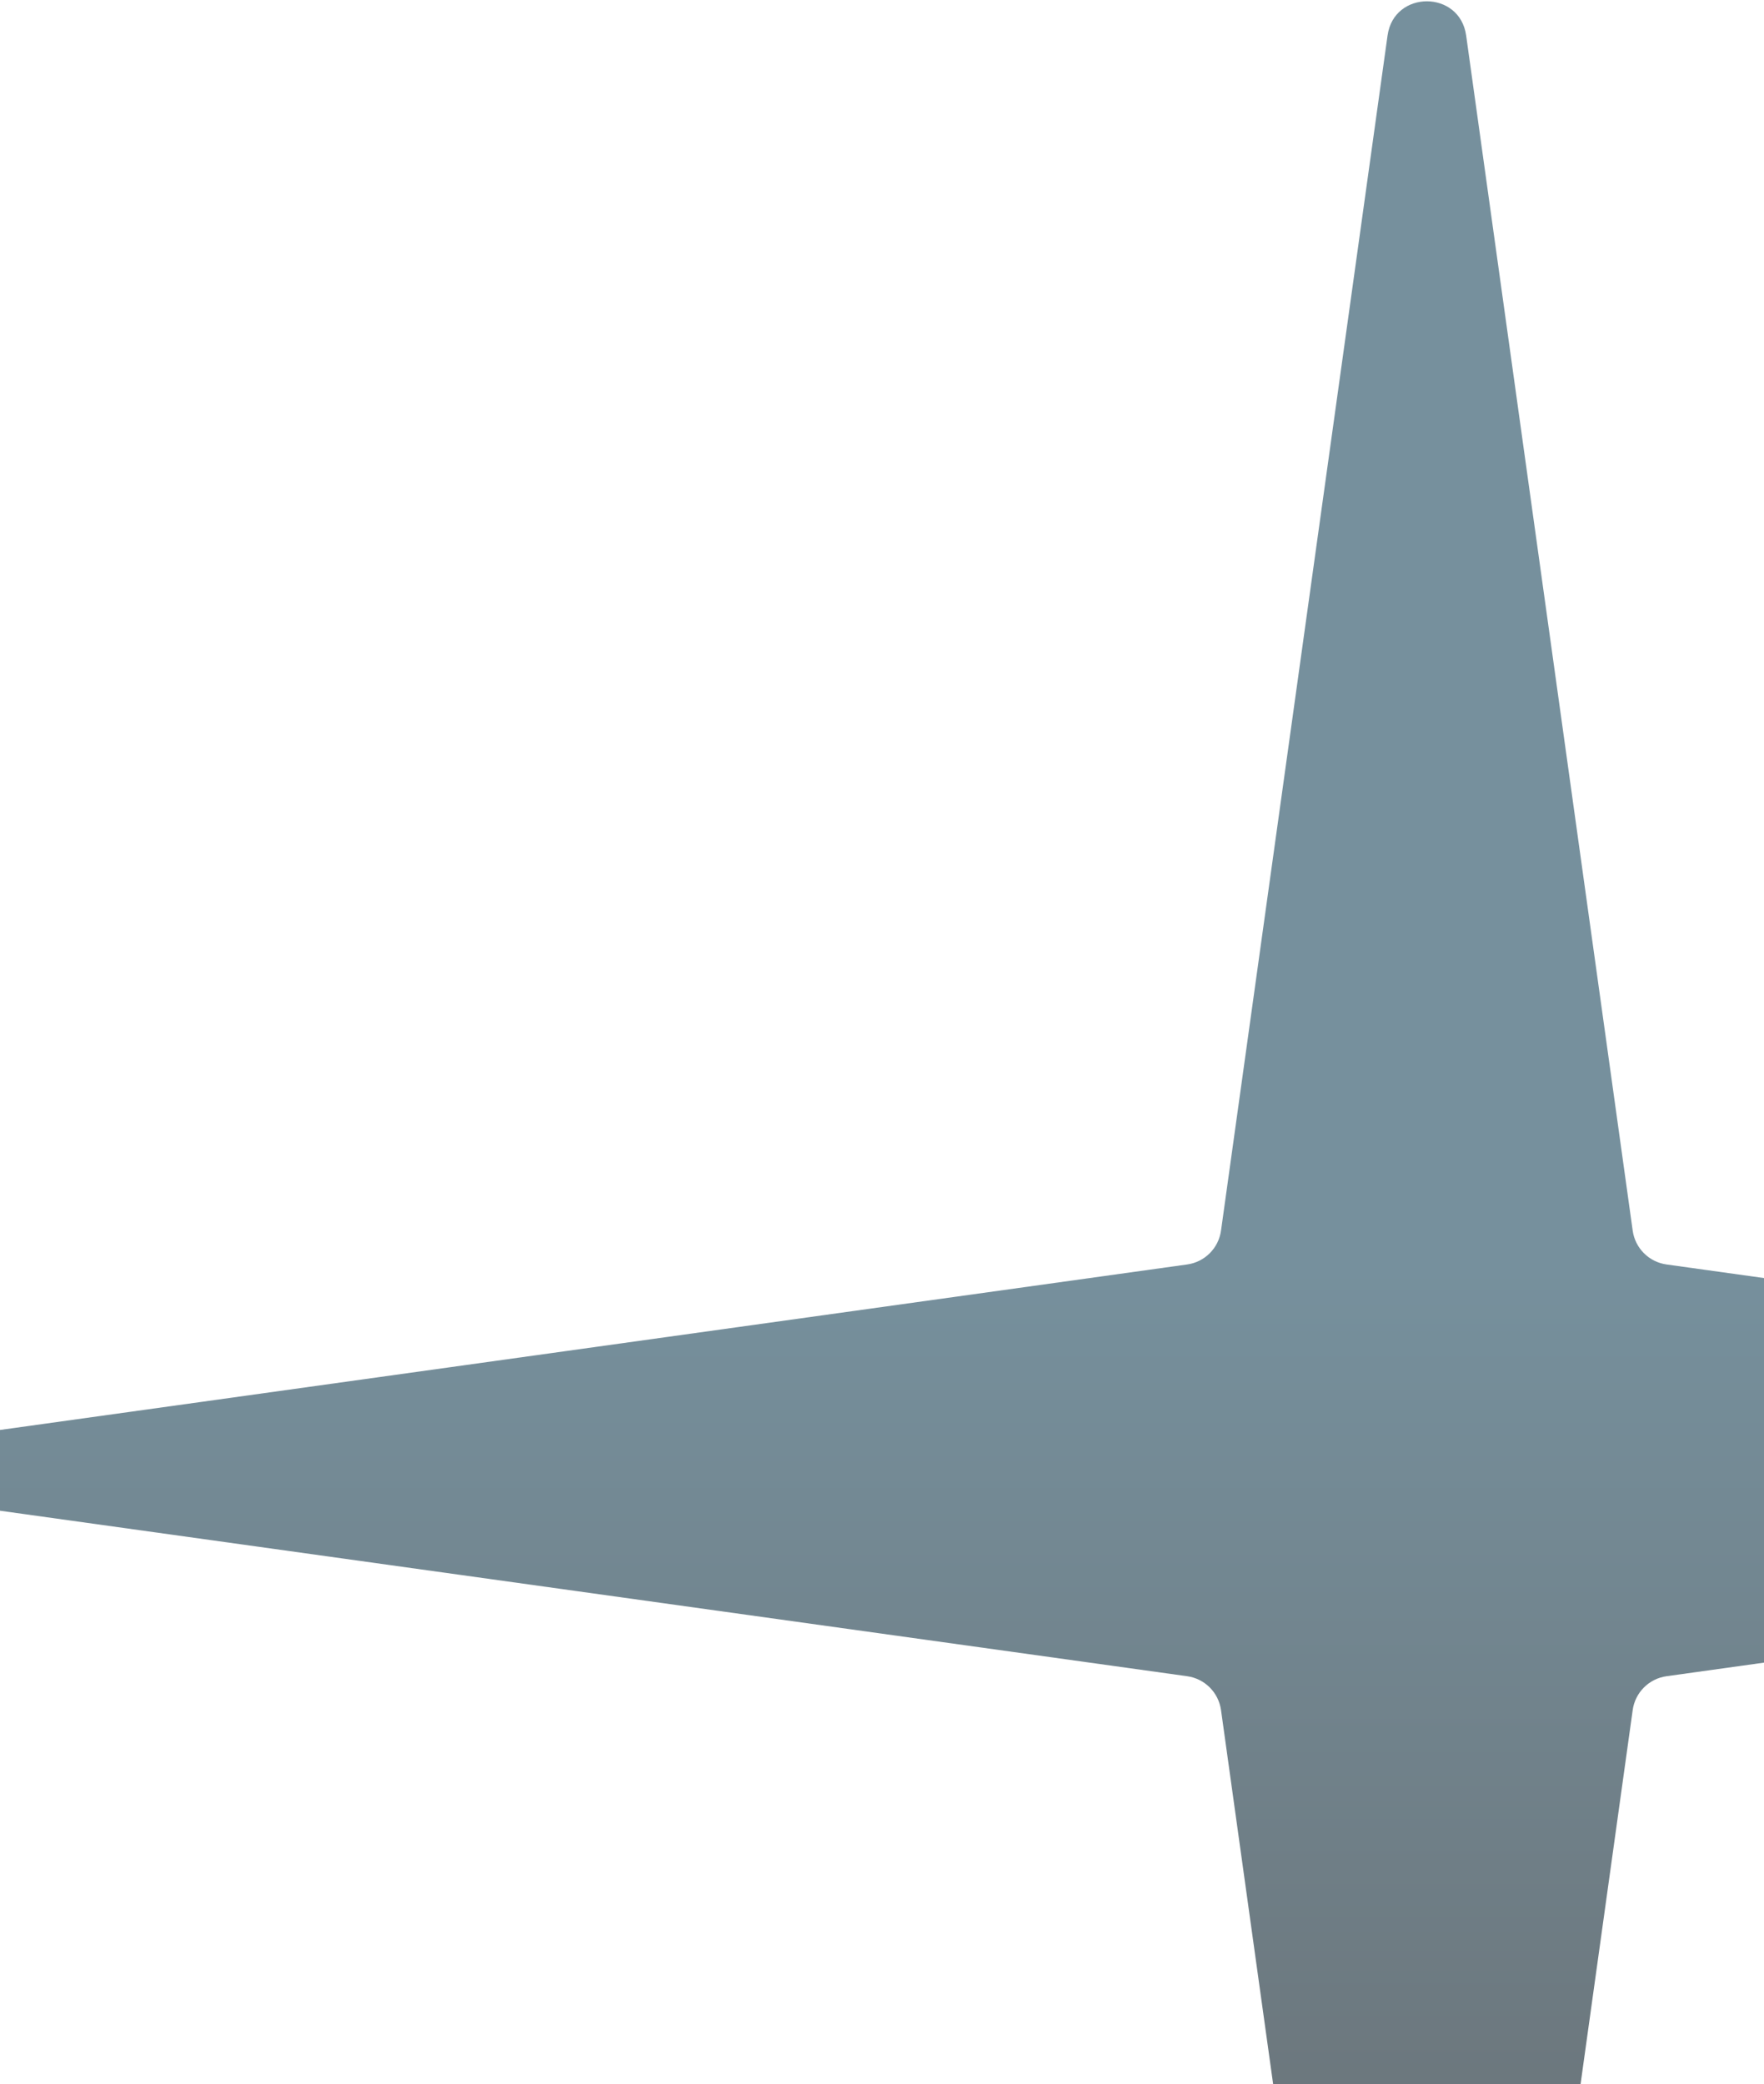 <svg width="408" height="482" viewBox="0 0 408 482" fill="none" xmlns="http://www.w3.org/2000/svg"><path opacity="0.64" d="M320.931 8.21C322.401 -2.337 337.639 -2.337 339.109 8.21L377.63 284.588C378.197 288.65 381.39 291.843 385.452 292.41L661.83 330.931C672.377 332.401 672.377 347.639 661.83 349.109L385.452 387.63C381.39 388.197 378.197 391.39 377.63 395.452L339.109 671.83C337.639 682.377 322.401 682.377 320.931 671.83L282.41 395.452C281.843 391.39 278.65 388.197 274.588 387.63L-1.79 349.109C-12.337 347.639 -12.337 332.401 -1.79 330.931L274.588 292.41C278.65 291.843 281.843 288.65 282.41 284.588L320.931 8.21Z" fill="url(#paint0_linear_5308_1360)"/><defs><linearGradient id="paint0_linear_5308_1360" x1="330" y1="291" x2="330" y2="496" gradientUnits="userSpaceOnUse"><stop stop-color="#295266"/><stop offset="1" stop-color="#182831"/></linearGradient></defs></svg>